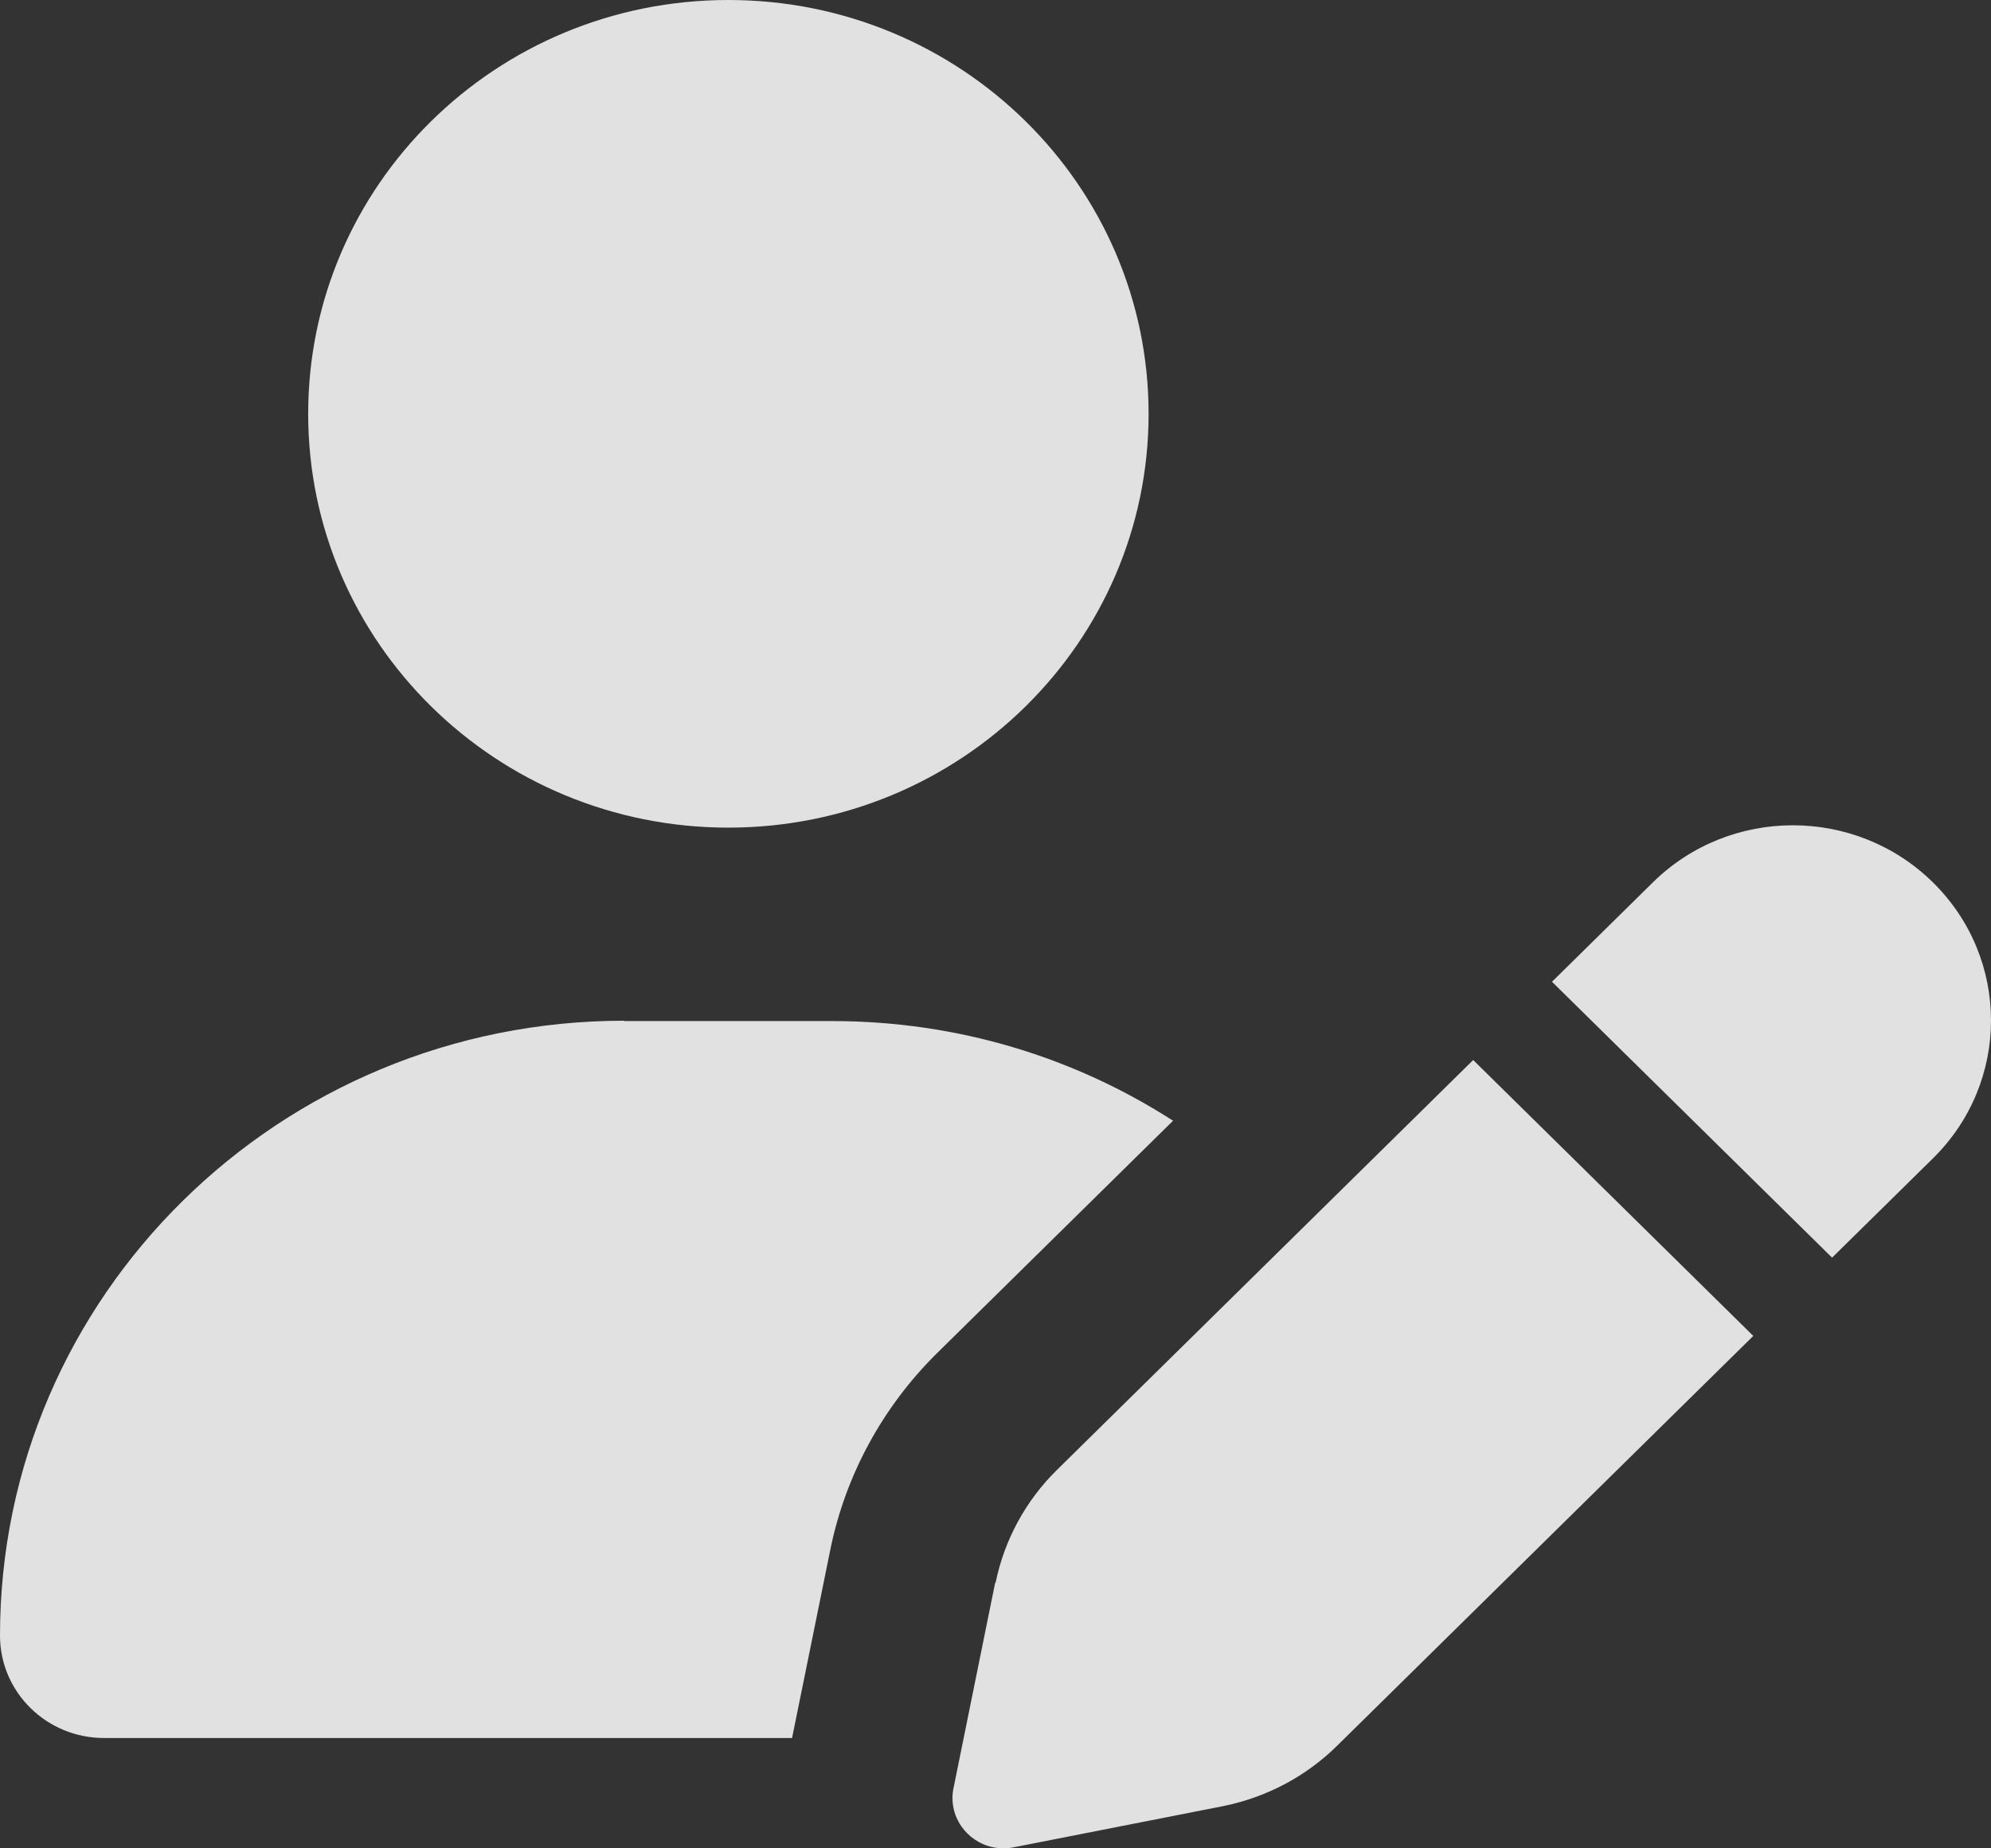 <svg width="28" height="26" viewBox="0 0 28 26" fill="none" xmlns="http://www.w3.org/2000/svg">
<rect x="0" y="0" width="28" height="26" fill="#333333" stroke="none"/>
<path d="M10.243 11.642C13.508 11.642 16.153 9.037 16.153 5.821C16.153 2.605 13.508 0 10.243 0C6.978 0 4.334 2.605 4.334 5.821C4.334 9.037 6.978 11.642 10.243 11.642ZM8.781 14.358C3.93 14.358 0 18.229 0 23.007C0 23.803 0.655 24.448 1.463 24.448H11.139L11.676 21.804C11.888 20.752 12.415 19.786 13.183 19.029L16.497 15.765C15.118 14.877 13.474 14.363 11.701 14.363H8.776L8.781 14.358ZM13.996 22.26L13.41 25.151C13.4 25.195 13.395 25.243 13.395 25.292C13.395 25.68 13.715 26 14.114 26C14.163 26 14.207 25.995 14.257 25.985L17.192 25.408C17.802 25.287 18.364 24.991 18.802 24.559L24.657 18.792L20.718 14.911L14.862 20.679C14.424 21.11 14.124 21.663 14.001 22.265L13.996 22.26ZM27.184 16.294C28.272 15.222 28.272 13.485 27.184 12.413C26.095 11.341 24.332 11.341 23.244 12.413L21.826 13.81L25.765 17.691L27.184 16.294Z" fill="white" fill-opacity="0.85"/>
</svg>
